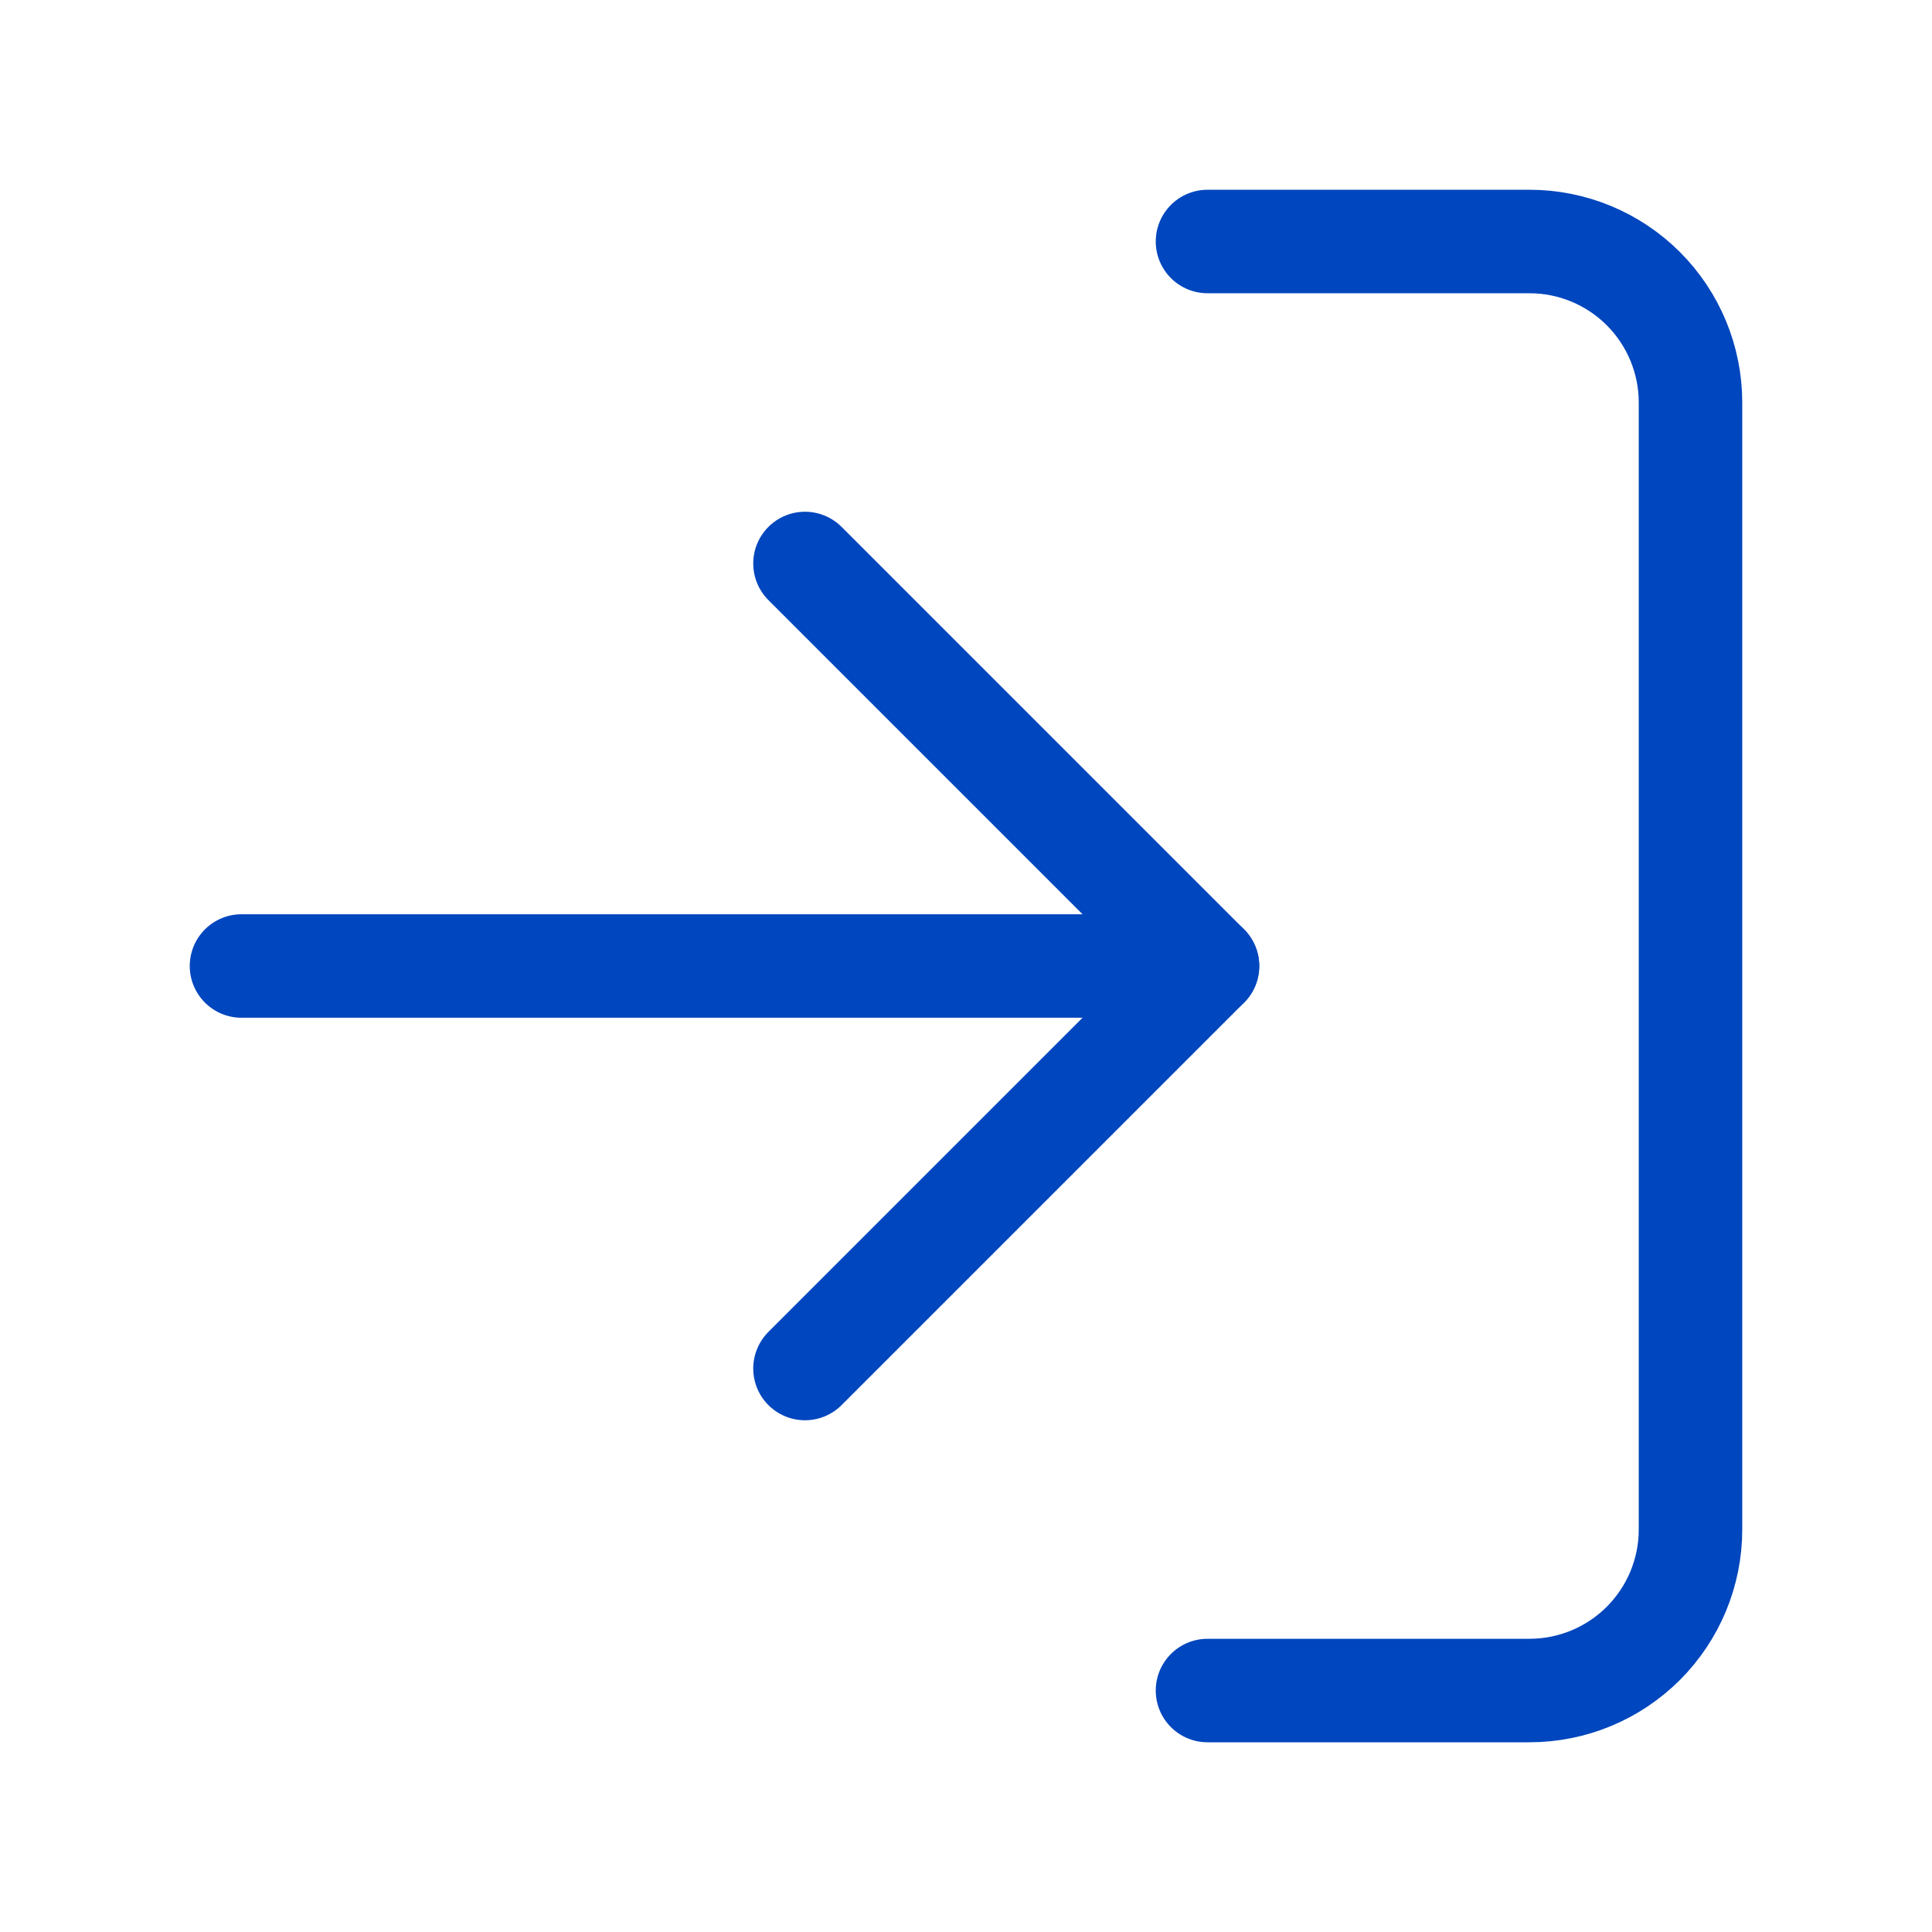 <svg fill="none" height="56" viewBox="0 0 56 56" width="56" xmlns="http://www.w3.org/2000/svg"><g stroke="#0046be" stroke-linecap="round" stroke-linejoin="round" stroke-width="3"><path d="m35 7h9.333c1.238 0 2.425.492 3.3 1.367.875.875 1.367 2.062 1.367 3.3v32.667c0 1.238-.492 2.425-1.367 3.3-.875.875-2.062 1.367-3.3 1.367h-9.333"/><path d="m23.333 39.667 11.667-11.667-11.667-11.667"/><path d="m35 28h-28"/></g></svg>